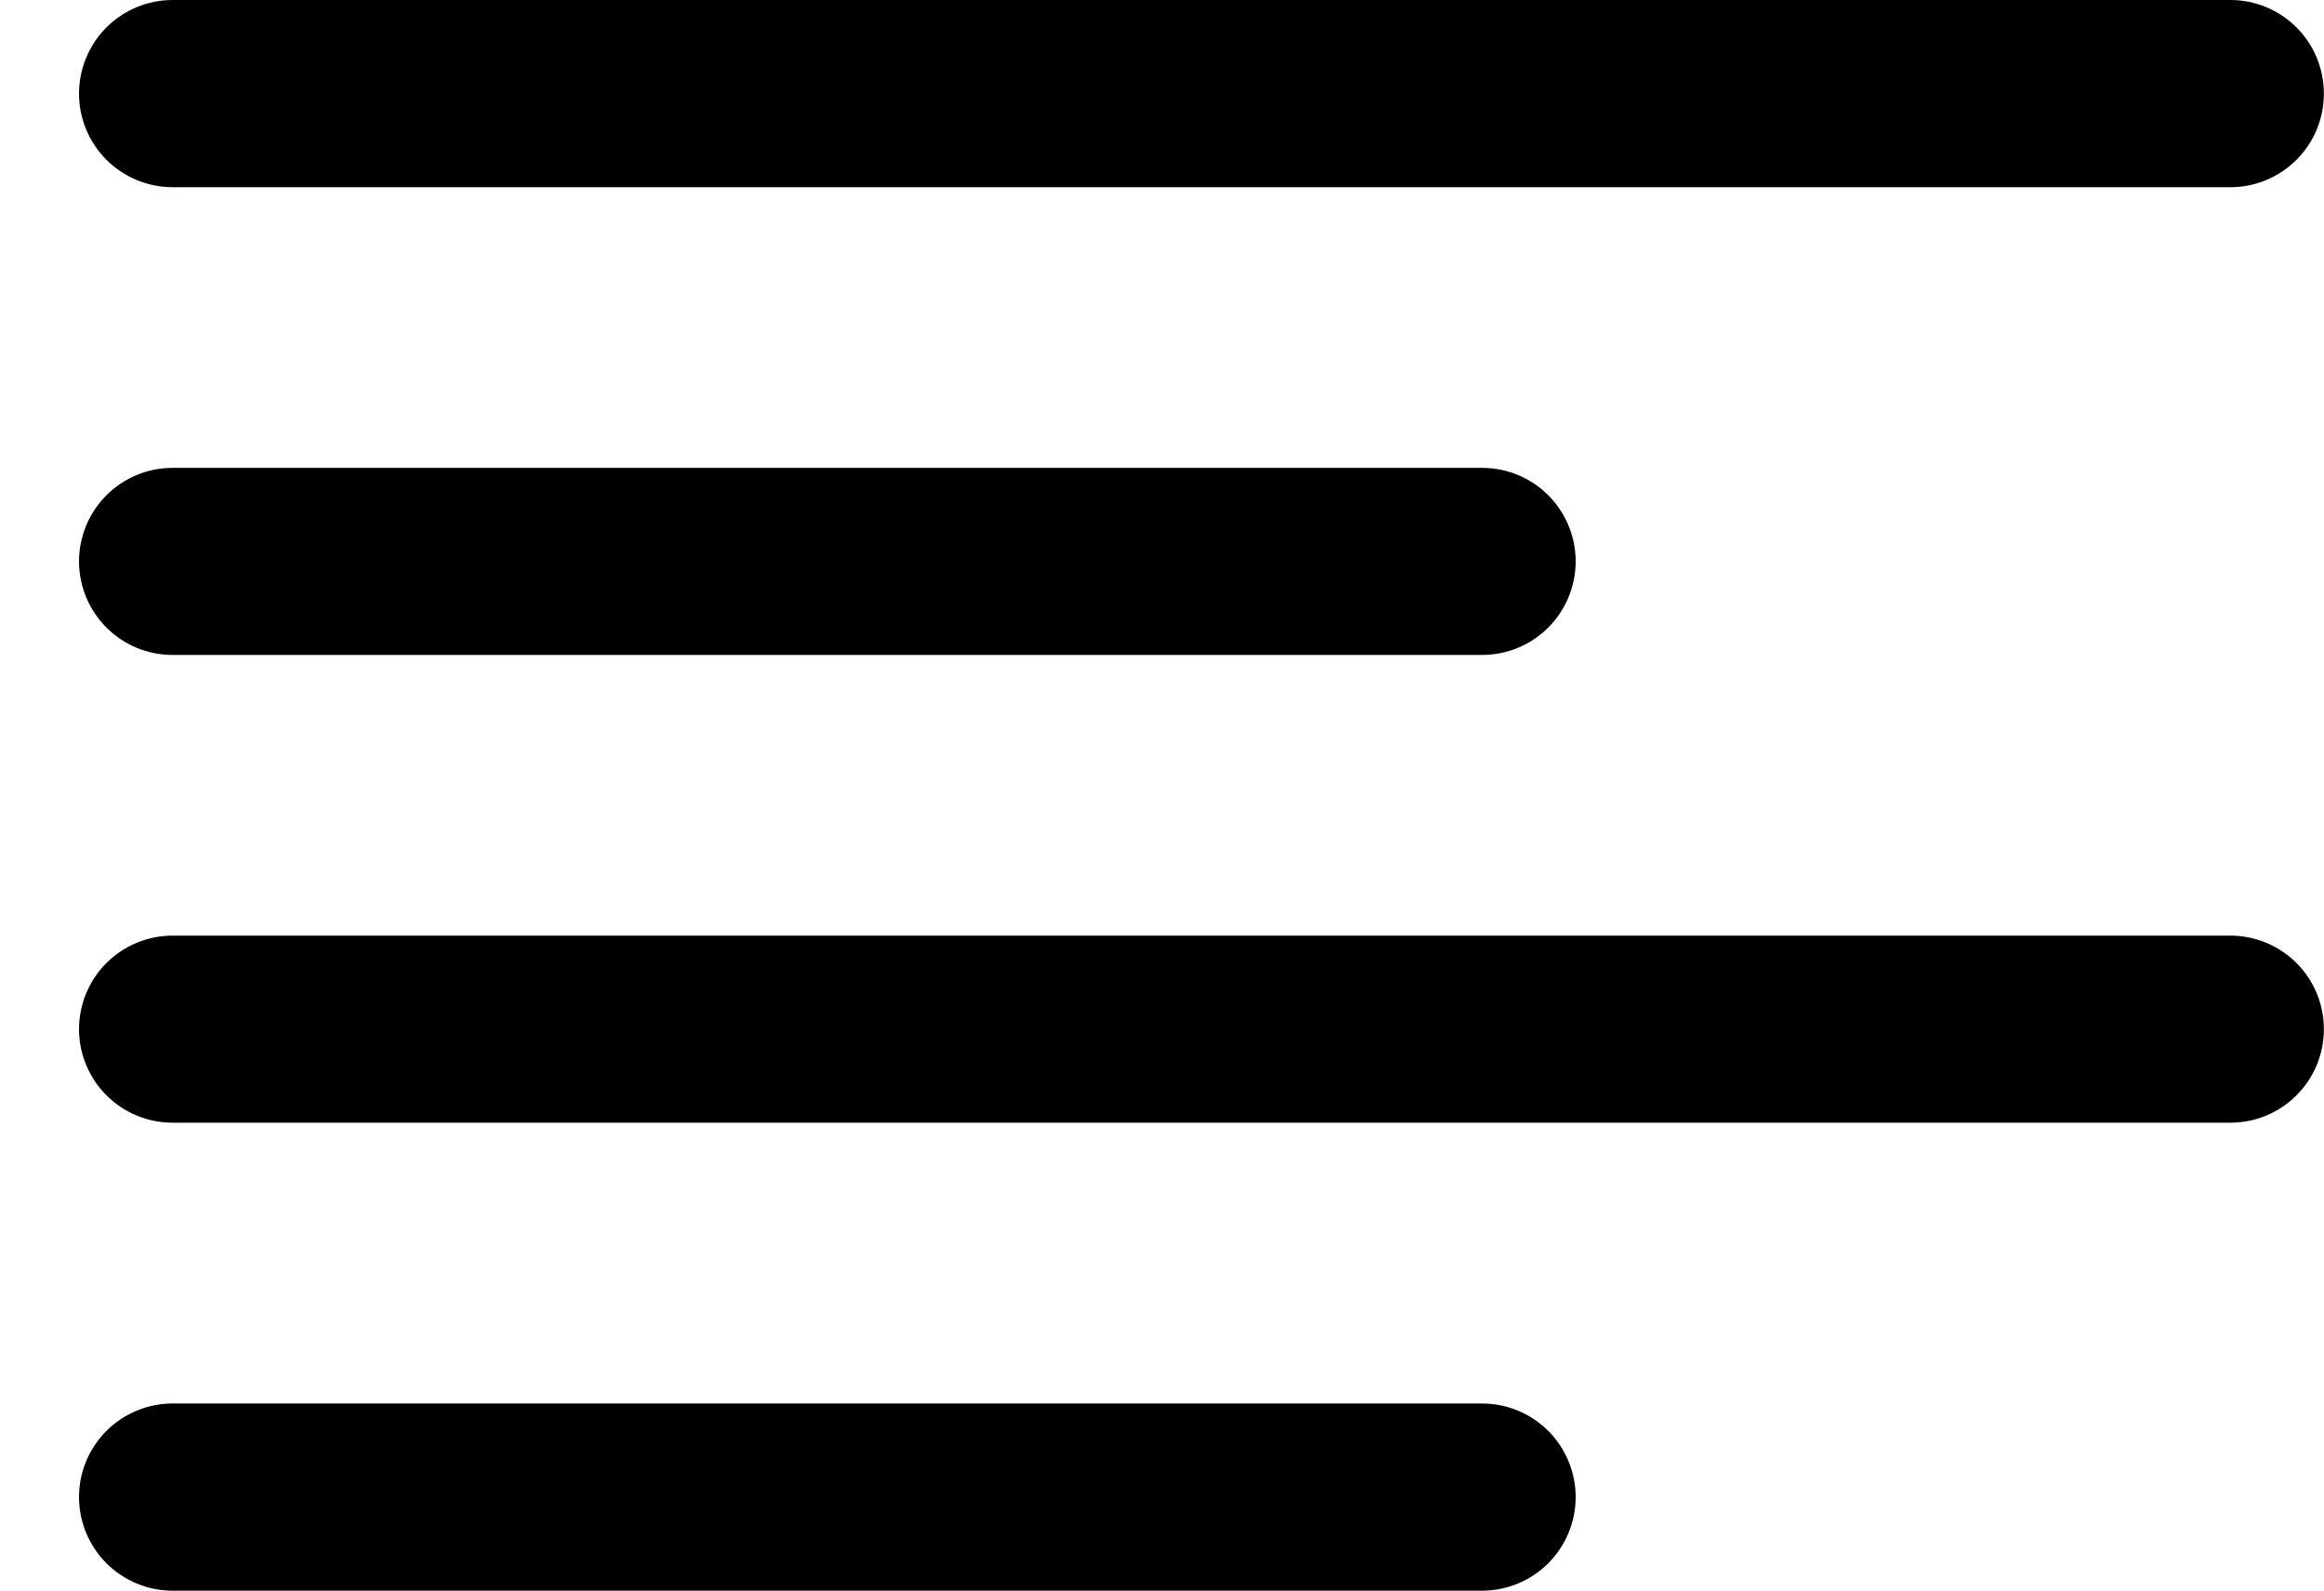 <svg width="19" height="13" viewBox="0 0 19 13" fill="none" xmlns="http://www.w3.org/2000/svg">
<path d="M1.411 1.53H18.235C18.438 1.53 18.632 1.449 18.775 1.306C18.919 1.163 18.999 0.968 18.999 0.765C18.999 0.562 18.919 0.368 18.775 0.224C18.632 0.081 18.438 0 18.235 0H1.411C1.208 0 1.014 0.081 0.87 0.224C0.727 0.368 0.646 0.562 0.646 0.765C0.646 0.968 0.727 1.163 0.87 1.306C1.014 1.449 1.208 1.53 1.411 1.53Z" fill="black"/>
<path d="M1.411 5.353H12.117C12.32 5.353 12.514 5.273 12.658 5.129C12.801 4.986 12.882 4.791 12.882 4.588C12.882 4.386 12.801 4.191 12.658 4.048C12.514 3.904 12.32 3.824 12.117 3.824H1.411C1.208 3.824 1.014 3.904 0.87 4.048C0.727 4.191 0.646 4.386 0.646 4.588C0.646 4.791 0.727 4.986 0.87 5.129C1.014 5.273 1.208 5.353 1.411 5.353Z" fill="black"/>
<path d="M12.117 11.471H1.411C1.208 11.471 1.014 11.552 0.87 11.695C0.727 11.839 0.646 12.033 0.646 12.236C0.646 12.439 0.727 12.633 0.87 12.777C1.014 12.92 1.208 13.001 1.411 13.001H12.117C12.32 13.001 12.514 12.92 12.658 12.777C12.801 12.633 12.882 12.439 12.882 12.236C12.882 12.033 12.801 11.839 12.658 11.695C12.514 11.552 12.32 11.471 12.117 11.471Z" fill="black"/>
<path d="M18.235 7.647H1.411C1.208 7.647 1.014 7.728 0.87 7.871C0.727 8.014 0.646 8.209 0.646 8.412C0.646 8.614 0.727 8.809 0.87 8.952C1.014 9.096 1.208 9.176 1.411 9.176H18.235C18.438 9.176 18.632 9.096 18.775 8.952C18.919 8.809 18.999 8.614 18.999 8.412C18.999 8.209 18.919 8.014 18.775 7.871C18.632 7.728 18.438 7.647 18.235 7.647Z" fill="black"/>
</svg>
